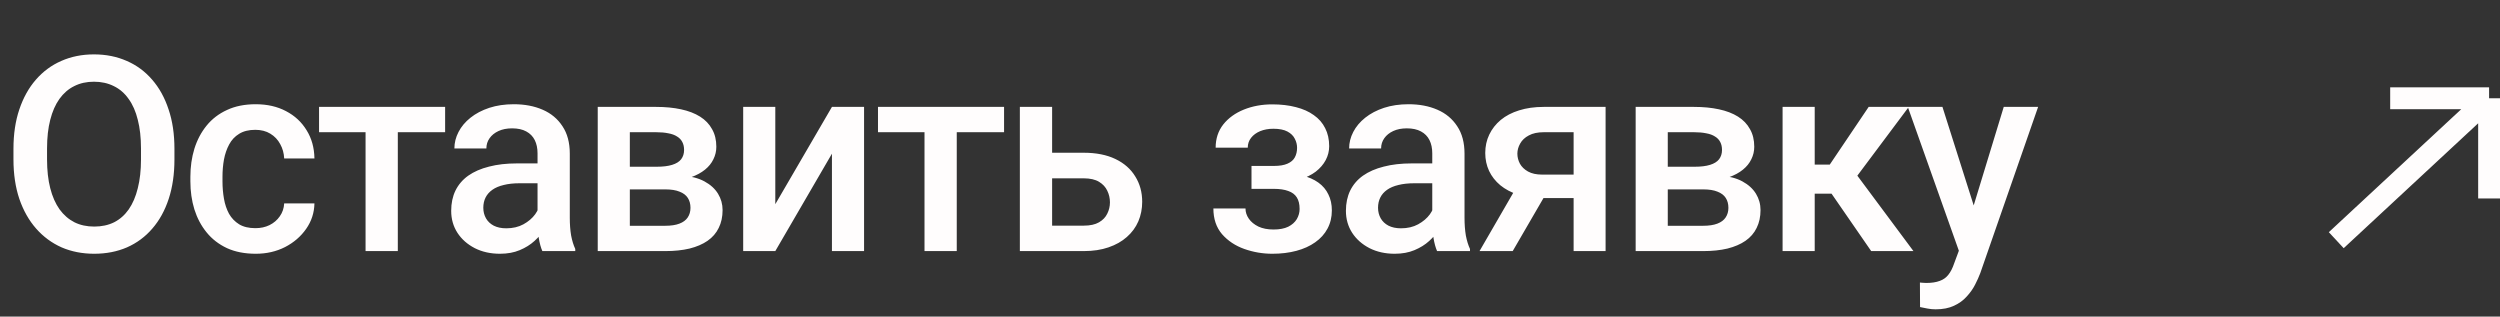 <?xml version="1.0" encoding="UTF-8"?> <svg xmlns="http://www.w3.org/2000/svg" width="229" height="29" viewBox="0 0 229 29" fill="none"><rect x="0" y="0" width="229" height="29" fill="#333333" stroke="none"/><path d="M15.979 13.625V14.602C15.979 15.944 15.804 17.149 15.454 18.215C15.104 19.281 14.604 20.188 13.953 20.937C13.31 21.686 12.537 22.259 11.633 22.658C10.73 23.049 9.729 23.244 8.63 23.244C7.54 23.244 6.543 23.049 5.64 22.658C4.744 22.259 3.967 21.686 3.308 20.937C2.649 20.188 2.136 19.281 1.77 18.215C1.412 17.149 1.233 15.944 1.233 14.602V13.625C1.233 12.282 1.412 11.082 1.77 10.024C2.128 8.958 2.633 8.05 3.284 7.302C3.943 6.545 4.72 5.971 5.615 5.581C6.519 5.182 7.515 4.982 8.606 4.982C9.705 4.982 10.706 5.182 11.609 5.581C12.512 5.971 13.289 6.545 13.94 7.302C14.591 8.05 15.092 8.958 15.442 10.024C15.8 11.082 15.979 12.282 15.979 13.625ZM12.915 14.602V13.601C12.915 12.608 12.817 11.733 12.622 10.976C12.435 10.211 12.154 9.572 11.78 9.06C11.414 8.539 10.962 8.148 10.425 7.888C9.888 7.619 9.281 7.485 8.606 7.485C7.931 7.485 7.328 7.619 6.799 7.888C6.27 8.148 5.819 8.539 5.444 9.06C5.078 9.572 4.797 10.211 4.602 10.976C4.407 11.733 4.309 12.608 4.309 13.601V14.602C4.309 15.594 4.407 16.473 4.602 17.238C4.797 18.003 5.082 18.65 5.457 19.179C5.839 19.7 6.295 20.095 6.824 20.363C7.353 20.624 7.955 20.754 8.63 20.754C9.314 20.754 9.92 20.624 10.449 20.363C10.978 20.095 11.426 19.7 11.792 19.179C12.158 18.65 12.435 18.003 12.622 17.238C12.817 16.473 12.915 15.594 12.915 14.602ZM23.395 20.9C23.876 20.9 24.307 20.807 24.689 20.62C25.08 20.424 25.393 20.156 25.629 19.814C25.873 19.472 26.008 19.078 26.032 18.63H28.803C28.787 19.484 28.535 20.262 28.046 20.961C27.558 21.661 26.911 22.219 26.105 22.634C25.3 23.041 24.409 23.244 23.432 23.244C22.423 23.244 21.544 23.073 20.795 22.731C20.047 22.381 19.424 21.901 18.928 21.291C18.431 20.681 18.057 19.977 17.805 19.179C17.561 18.382 17.439 17.527 17.439 16.616V16.189C17.439 15.277 17.561 14.422 17.805 13.625C18.057 12.819 18.431 12.111 18.928 11.501C19.424 10.891 20.047 10.415 20.795 10.073C21.544 9.723 22.419 9.548 23.42 9.548C24.478 9.548 25.406 9.759 26.203 10.183C27.001 10.598 27.627 11.18 28.083 11.928C28.547 12.669 28.787 13.531 28.803 14.516H26.032C26.008 14.028 25.886 13.588 25.666 13.198C25.454 12.799 25.153 12.482 24.763 12.246C24.38 12.01 23.92 11.892 23.383 11.892C22.789 11.892 22.297 12.014 21.906 12.258C21.516 12.494 21.21 12.819 20.991 13.234C20.771 13.641 20.612 14.101 20.515 14.614C20.425 15.118 20.38 15.643 20.38 16.189V16.616C20.38 17.161 20.425 17.69 20.515 18.203C20.604 18.715 20.759 19.175 20.979 19.582C21.206 19.981 21.516 20.302 21.906 20.546C22.297 20.782 22.793 20.9 23.395 20.9ZM36.44 9.792V23H33.485V9.792H36.44ZM40.773 9.792V12.111H29.225V9.792H40.773ZM49.239 20.351V14.052C49.239 13.58 49.154 13.173 48.983 12.832C48.812 12.49 48.552 12.225 48.202 12.038C47.86 11.851 47.428 11.757 46.908 11.757C46.428 11.757 46.013 11.839 45.663 12.002C45.313 12.164 45.04 12.384 44.845 12.661C44.649 12.937 44.552 13.251 44.552 13.601H41.622C41.622 13.08 41.748 12.575 42.001 12.087C42.253 11.599 42.619 11.163 43.099 10.781C43.579 10.398 44.153 10.097 44.82 9.877C45.488 9.658 46.236 9.548 47.066 9.548C48.059 9.548 48.938 9.715 49.703 10.048C50.476 10.382 51.083 10.887 51.522 11.562C51.97 12.229 52.193 13.068 52.193 14.077V19.948C52.193 20.55 52.234 21.092 52.315 21.572C52.405 22.044 52.531 22.455 52.694 22.805V23H49.679C49.54 22.683 49.431 22.28 49.349 21.791C49.276 21.295 49.239 20.815 49.239 20.351ZM49.666 14.968L49.691 16.787H47.579C47.034 16.787 46.554 16.84 46.139 16.945C45.724 17.043 45.378 17.189 45.101 17.385C44.824 17.58 44.617 17.816 44.478 18.093C44.34 18.369 44.271 18.683 44.271 19.033C44.271 19.383 44.352 19.704 44.515 19.997C44.678 20.282 44.914 20.506 45.223 20.669C45.541 20.831 45.923 20.913 46.371 20.913C46.973 20.913 47.498 20.791 47.945 20.546C48.401 20.294 48.759 19.989 49.02 19.631C49.28 19.265 49.418 18.919 49.435 18.593L50.387 19.899C50.289 20.233 50.122 20.591 49.886 20.974C49.65 21.356 49.341 21.722 48.959 22.072C48.584 22.414 48.133 22.695 47.603 22.915C47.083 23.134 46.48 23.244 45.797 23.244C44.934 23.244 44.165 23.073 43.49 22.731C42.814 22.381 42.285 21.914 41.903 21.328C41.52 20.734 41.329 20.062 41.329 19.314C41.329 18.614 41.459 17.995 41.72 17.458C41.988 16.913 42.379 16.457 42.892 16.091C43.412 15.725 44.047 15.448 44.796 15.261C45.545 15.065 46.399 14.968 47.359 14.968H49.666ZM60.94 17.348H56.717L56.692 15.273H60.159C60.729 15.273 61.197 15.216 61.563 15.102C61.937 14.988 62.214 14.817 62.393 14.589C62.572 14.353 62.662 14.069 62.662 13.735C62.662 13.458 62.609 13.218 62.503 13.015C62.397 12.803 62.234 12.632 62.015 12.502C61.803 12.364 61.535 12.266 61.209 12.209C60.892 12.144 60.521 12.111 60.098 12.111H57.693V23H54.752V9.792H60.098C60.944 9.792 61.705 9.865 62.381 10.012C63.065 10.158 63.646 10.382 64.126 10.683C64.607 10.984 64.973 11.367 65.225 11.831C65.486 12.286 65.616 12.823 65.616 13.442C65.616 13.849 65.526 14.231 65.347 14.589C65.176 14.947 64.92 15.265 64.578 15.541C64.236 15.818 63.817 16.046 63.321 16.225C62.824 16.396 62.255 16.502 61.612 16.543L60.94 17.348ZM60.94 23H55.862L57.034 20.681H60.94C61.461 20.681 61.893 20.616 62.234 20.485C62.576 20.355 62.828 20.168 62.991 19.924C63.162 19.672 63.248 19.375 63.248 19.033C63.248 18.683 63.166 18.382 63.003 18.129C62.841 17.877 62.588 17.686 62.247 17.556C61.913 17.417 61.477 17.348 60.94 17.348H57.584L57.608 15.273H61.6L62.442 16.079C63.28 16.136 63.976 16.315 64.529 16.616C65.083 16.917 65.498 17.295 65.774 17.751C66.051 18.207 66.189 18.703 66.189 19.24C66.189 19.859 66.072 20.404 65.835 20.876C65.608 21.348 65.266 21.743 64.81 22.06C64.362 22.369 63.813 22.605 63.162 22.768C62.511 22.923 61.77 23 60.94 23ZM71.018 18.703L76.206 9.792H79.148V23H76.206V14.077L71.018 23H68.076V9.792H71.018V18.703ZM87.639 9.792V23H84.685V9.792H87.639ZM91.972 9.792V12.111H80.424V9.792H91.972ZM95.373 13.991H99.267C100.406 13.991 101.374 14.182 102.172 14.565C102.969 14.947 103.576 15.48 103.991 16.164C104.414 16.84 104.625 17.613 104.625 18.483C104.625 19.126 104.507 19.724 104.271 20.278C104.035 20.823 103.686 21.299 103.222 21.706C102.766 22.113 102.204 22.43 101.537 22.658C100.878 22.886 100.121 23 99.267 23H93.419V9.792H96.374V20.669H99.267C99.853 20.669 100.32 20.567 100.67 20.363C101.02 20.16 101.273 19.895 101.427 19.57C101.59 19.244 101.671 18.898 101.671 18.532C101.671 18.158 101.59 17.804 101.427 17.47C101.273 17.137 101.02 16.864 100.67 16.652C100.32 16.441 99.853 16.335 99.267 16.335H95.373V13.991ZM117.176 16.689H114.637V15.2H116.688C117.208 15.2 117.623 15.13 117.933 14.992C118.25 14.854 118.474 14.663 118.604 14.418C118.742 14.166 118.812 13.873 118.812 13.54C118.812 13.247 118.742 12.97 118.604 12.71C118.474 12.441 118.25 12.221 117.933 12.05C117.615 11.879 117.184 11.794 116.639 11.794C116.191 11.794 115.788 11.867 115.43 12.014C115.08 12.16 114.804 12.364 114.6 12.624C114.397 12.884 114.295 13.185 114.295 13.527H111.353C111.353 12.705 111.585 11.997 112.049 11.403C112.521 10.809 113.152 10.354 113.941 10.036C114.73 9.719 115.597 9.56 116.541 9.56C117.347 9.56 118.071 9.646 118.714 9.816C119.357 9.979 119.902 10.223 120.35 10.549C120.805 10.866 121.151 11.265 121.387 11.745C121.631 12.217 121.753 12.766 121.753 13.393C121.753 13.841 121.648 14.264 121.436 14.663C121.224 15.061 120.919 15.415 120.521 15.725C120.122 16.026 119.638 16.262 119.068 16.433C118.506 16.604 117.876 16.689 117.176 16.689ZM114.637 15.835H117.176C117.957 15.835 118.649 15.912 119.251 16.066C119.853 16.213 120.358 16.433 120.765 16.726C121.172 17.019 121.477 17.381 121.68 17.812C121.892 18.235 121.998 18.724 121.998 19.277C121.998 19.895 121.863 20.453 121.595 20.949C121.334 21.438 120.96 21.852 120.472 22.194C119.992 22.536 119.418 22.797 118.75 22.976C118.083 23.155 117.347 23.244 116.541 23.244C115.662 23.244 114.808 23.098 113.978 22.805C113.156 22.512 112.476 22.06 111.939 21.45C111.41 20.831 111.146 20.046 111.146 19.094H114.087C114.087 19.427 114.189 19.741 114.393 20.034C114.596 20.327 114.889 20.567 115.271 20.754C115.654 20.933 116.114 21.023 116.651 21.023C117.204 21.023 117.656 20.937 118.006 20.766C118.356 20.587 118.616 20.355 118.787 20.07C118.958 19.777 119.043 19.468 119.043 19.143C119.043 18.703 118.958 18.349 118.787 18.081C118.616 17.812 118.356 17.617 118.006 17.495C117.656 17.364 117.216 17.299 116.688 17.299H114.637V15.835ZM131.196 20.351V14.052C131.196 13.58 131.111 13.173 130.94 12.832C130.769 12.49 130.509 12.225 130.159 12.038C129.817 11.851 129.386 11.757 128.865 11.757C128.385 11.757 127.97 11.839 127.62 12.002C127.27 12.164 126.997 12.384 126.802 12.661C126.606 12.937 126.509 13.251 126.509 13.601H123.579C123.579 13.08 123.705 12.575 123.958 12.087C124.21 11.599 124.576 11.163 125.056 10.781C125.536 10.398 126.11 10.097 126.777 9.877C127.445 9.658 128.193 9.548 129.023 9.548C130.016 9.548 130.895 9.715 131.66 10.048C132.433 10.382 133.04 10.887 133.479 11.562C133.927 12.229 134.15 13.068 134.15 14.077V19.948C134.15 20.55 134.191 21.092 134.272 21.572C134.362 22.044 134.488 22.455 134.651 22.805V23H131.636C131.497 22.683 131.388 22.28 131.306 21.791C131.233 21.295 131.196 20.815 131.196 20.351ZM131.624 14.968L131.648 16.787H129.536C128.991 16.787 128.511 16.84 128.096 16.945C127.681 17.043 127.335 17.189 127.058 17.385C126.781 17.58 126.574 17.816 126.436 18.093C126.297 18.369 126.228 18.683 126.228 19.033C126.228 19.383 126.309 19.704 126.472 19.997C126.635 20.282 126.871 20.506 127.18 20.669C127.498 20.831 127.88 20.913 128.328 20.913C128.93 20.913 129.455 20.791 129.902 20.546C130.358 20.294 130.716 19.989 130.977 19.631C131.237 19.265 131.375 18.919 131.392 18.593L132.344 19.899C132.246 20.233 132.079 20.591 131.843 20.974C131.607 21.356 131.298 21.722 130.916 22.072C130.541 22.414 130.09 22.695 129.561 22.915C129.04 23.134 128.438 23.244 127.754 23.244C126.891 23.244 126.122 23.073 125.447 22.731C124.771 22.381 124.242 21.914 123.86 21.328C123.477 20.734 123.286 20.062 123.286 19.314C123.286 18.614 123.416 17.995 123.677 17.458C123.945 16.913 124.336 16.457 124.849 16.091C125.369 15.725 126.004 15.448 126.753 15.261C127.502 15.065 128.356 14.968 129.316 14.968H131.624ZM139.26 16.543H142.312L138.564 23H135.524L139.26 16.543ZM141.408 9.792H147.072V23H144.143V12.111H141.408C140.855 12.111 140.399 12.209 140.041 12.404C139.683 12.591 139.418 12.84 139.248 13.149C139.077 13.45 138.991 13.759 138.991 14.077C138.991 14.394 139.069 14.699 139.223 14.992C139.386 15.285 139.634 15.525 139.968 15.712C140.31 15.9 140.737 15.993 141.25 15.993H145.131V18.142H141.25C140.436 18.142 139.707 18.04 139.064 17.836C138.422 17.625 137.876 17.336 137.429 16.97C136.981 16.595 136.639 16.16 136.403 15.664C136.167 15.159 136.049 14.61 136.049 14.016C136.049 13.405 136.171 12.844 136.416 12.331C136.66 11.818 137.01 11.371 137.465 10.988C137.929 10.606 138.491 10.313 139.15 10.109C139.817 9.898 140.57 9.792 141.408 9.792ZM156.015 17.348H151.791L151.767 15.273H155.233C155.803 15.273 156.271 15.216 156.637 15.102C157.012 14.988 157.288 14.817 157.467 14.589C157.646 14.353 157.736 14.069 157.736 13.735C157.736 13.458 157.683 13.218 157.577 13.015C157.471 12.803 157.309 12.632 157.089 12.502C156.877 12.364 156.609 12.266 156.283 12.209C155.966 12.144 155.596 12.111 155.172 12.111H152.768V23H149.826V9.792H155.172C156.019 9.792 156.78 9.865 157.455 10.012C158.139 10.158 158.721 10.382 159.201 10.683C159.681 10.984 160.047 11.367 160.299 11.831C160.56 12.286 160.69 12.823 160.69 13.442C160.69 13.849 160.6 14.231 160.421 14.589C160.25 14.947 159.994 15.265 159.652 15.541C159.311 15.818 158.891 16.046 158.395 16.225C157.899 16.396 157.329 16.502 156.686 16.543L156.015 17.348ZM156.015 23H150.937L152.108 20.681H156.015C156.535 20.681 156.967 20.616 157.309 20.485C157.65 20.355 157.903 20.168 158.065 19.924C158.236 19.672 158.322 19.375 158.322 19.033C158.322 18.683 158.24 18.382 158.078 18.129C157.915 17.877 157.663 17.686 157.321 17.556C156.987 17.417 156.552 17.348 156.015 17.348H152.658L152.682 15.273H156.674L157.516 16.079C158.354 16.136 159.05 16.315 159.604 16.616C160.157 16.917 160.572 17.295 160.849 17.751C161.125 18.207 161.264 18.703 161.264 19.24C161.264 19.859 161.146 20.404 160.91 20.876C160.682 21.348 160.34 21.743 159.884 22.06C159.437 22.369 158.887 22.605 158.236 22.768C157.585 22.923 156.845 23 156.015 23ZM166.227 9.792V23H163.285V9.792H166.227ZM174.845 9.792L168.9 17.739H165.543L165.152 15.078H167.606L171.17 9.792H174.845ZM171.402 23L167.423 17.238L169.742 15.566L175.272 23H171.402ZM179.954 21.56L183.543 9.792H186.692L181.395 25.014C181.272 25.34 181.114 25.694 180.918 26.076C180.723 26.459 180.467 26.821 180.149 27.163C179.84 27.512 179.454 27.793 178.99 28.005C178.526 28.225 177.964 28.334 177.305 28.334C177.045 28.334 176.792 28.31 176.548 28.261C176.312 28.221 176.089 28.176 175.877 28.127L175.865 25.881C175.946 25.889 176.044 25.897 176.158 25.905C176.28 25.913 176.377 25.918 176.451 25.918C176.939 25.918 177.346 25.856 177.671 25.734C177.997 25.62 178.261 25.433 178.465 25.173C178.676 24.912 178.855 24.562 179.002 24.123L179.954 21.56ZM177.928 9.792L181.065 19.68L181.59 22.78L179.551 23.305L174.754 9.792H177.928Z" fill="#FFFDFD"></path><path d="M214 22L228 9M228 9V18.177M228 9H218.941" stroke="#FFFDFD" stroke-width="2"></path></svg> 